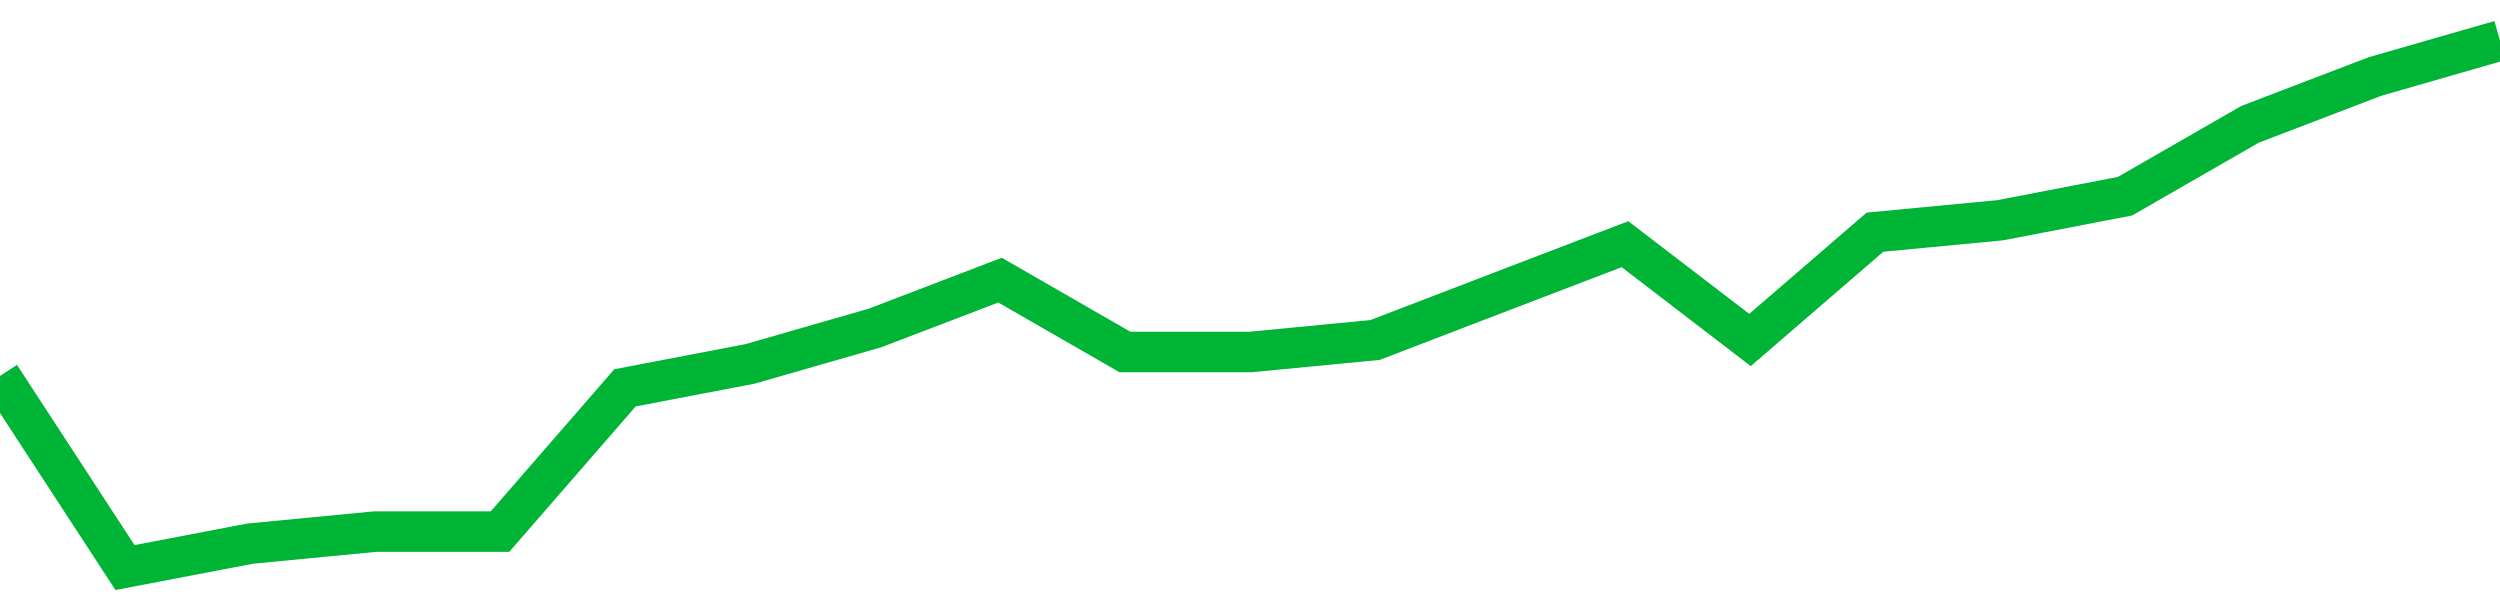 <!-- Generated with https://github.com/jxxe/sparkline/ --><svg viewBox="0 0 185 45" class="sparkline" xmlns="http://www.w3.org/2000/svg"><path class="sparkline--fill" d="M 0 27.82 L 0 27.82 L 9.25 42 L 18.5 40.23 L 27.75 39.34 L 37 39.34 L 46.25 28.7 L 55.5 26.93 L 64.75 24.27 L 74 20.73 L 83.25 26.05 L 92.5 26.05 L 101.75 25.16 L 111 21.61 L 120.25 18.07 L 129.5 25.16 L 138.75 17.18 L 148 16.3 L 157.25 14.52 L 166.5 9.2 L 175.75 5.66 L 185 3 V 45 L 0 45 Z" stroke="none" fill="none" ></path><path class="sparkline--line" d="M 0 27.82 L 0 27.82 L 9.25 42 L 18.5 40.23 L 27.75 39.34 L 37 39.34 L 46.25 28.7 L 55.5 26.93 L 64.75 24.27 L 74 20.73 L 83.25 26.05 L 92.5 26.05 L 101.75 25.16 L 111 21.61 L 120.25 18.07 L 129.5 25.16 L 138.75 17.18 L 148 16.3 L 157.25 14.52 L 166.5 9.2 L 175.75 5.66 L 185 3" fill="none" stroke-width="3" stroke="#00B436" ></path></svg>